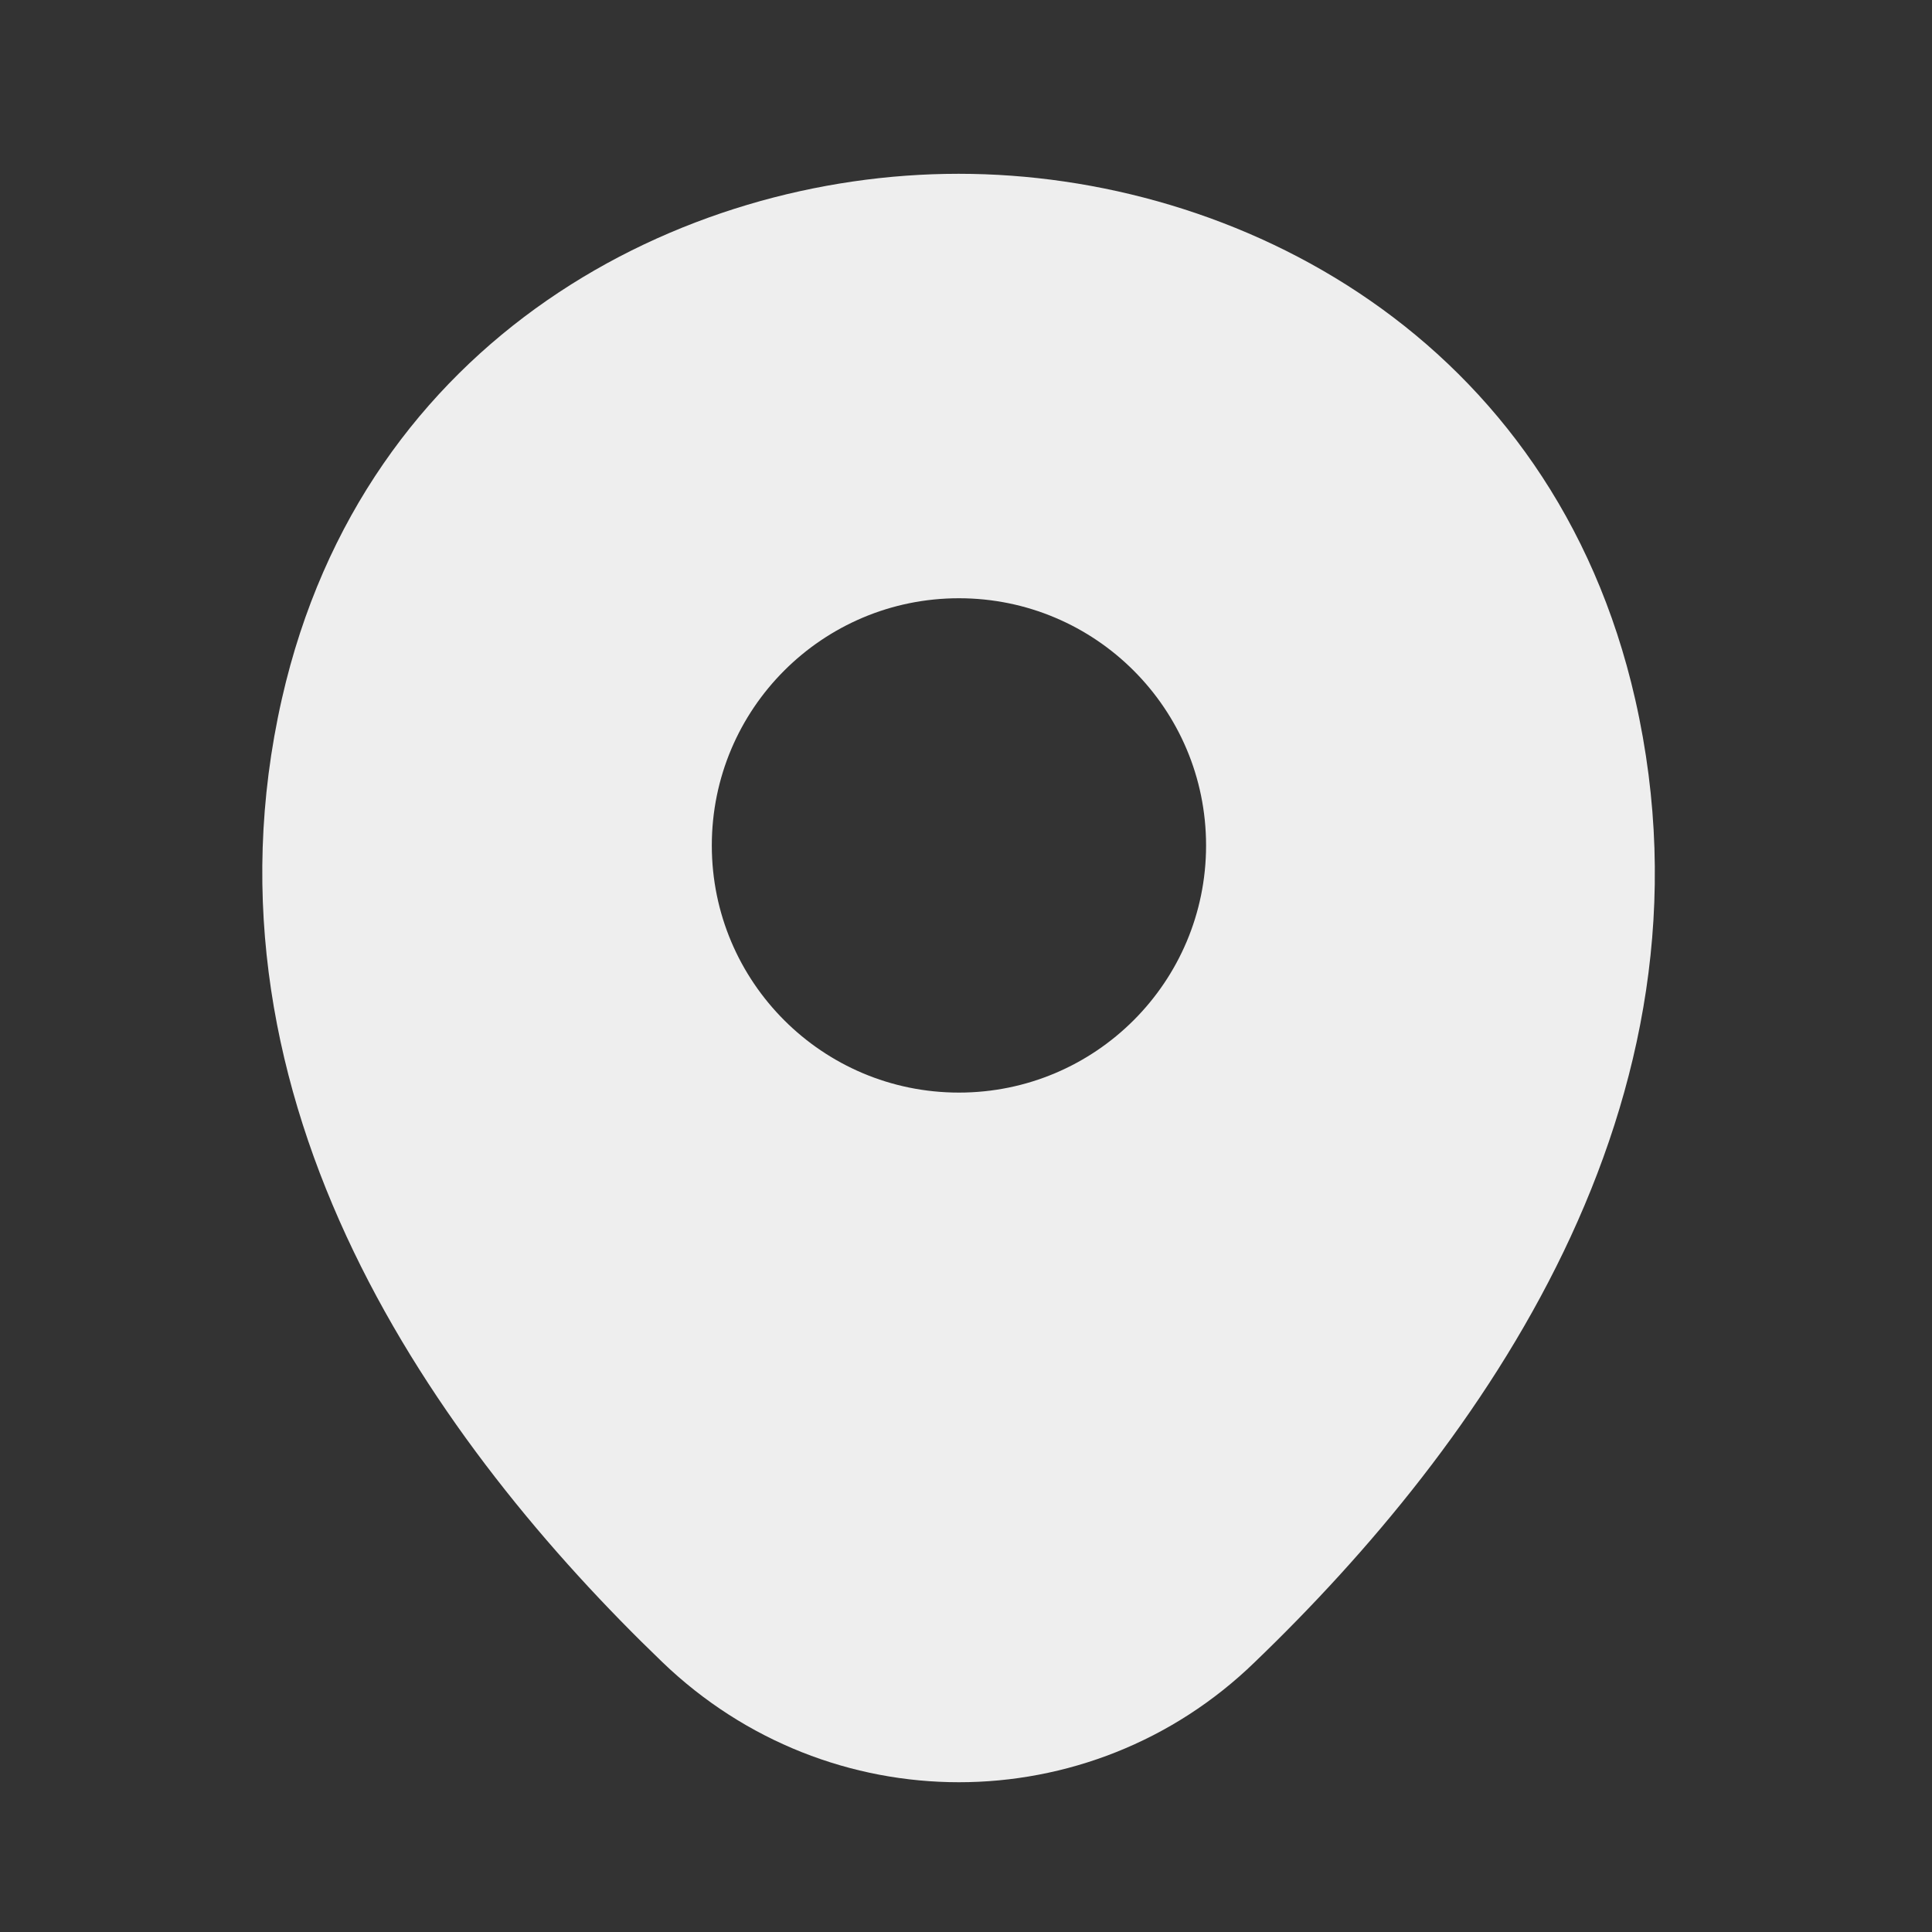 <svg width="23" height="23" viewBox="0 0 23 23" fill="none" xmlns="http://www.w3.org/2000/svg">
<rect x="0" y="0" width="23" height="23" fill="#333333" stroke="none"/>
<path d="M19.467 8.327C18.487 4.012 14.723 2.069 11.416 2.069C11.416 2.069 11.416 2.069 11.407 2.069C8.11 2.069 4.336 4.003 3.356 8.318C2.263 13.137 5.214 17.219 7.886 19.788C8.876 20.74 10.146 21.217 11.416 21.217C12.686 21.217 13.957 20.74 14.937 19.788C17.609 17.219 20.56 13.147 19.467 8.327ZM11.416 13.007C9.791 13.007 8.474 11.69 8.474 10.065C8.474 8.439 9.791 7.122 11.416 7.122C13.041 7.122 14.358 8.439 14.358 10.065C14.358 11.69 13.041 13.007 11.416 13.007Z" fill="#EEEEEE"/>
</svg>
